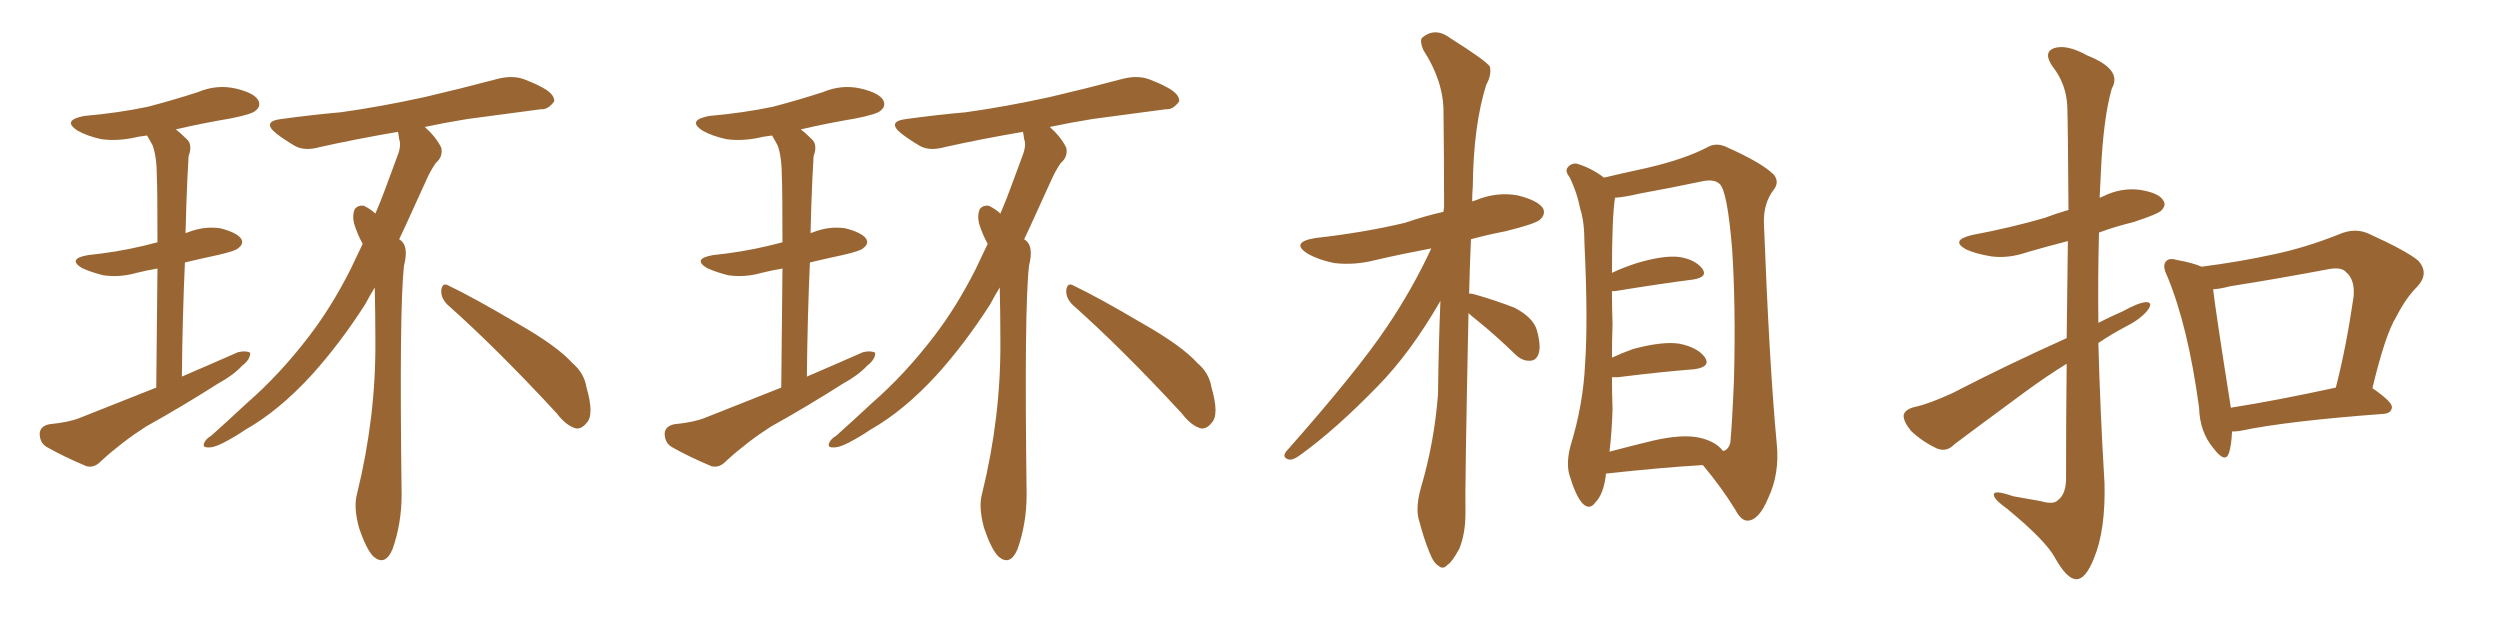 <svg xmlns="http://www.w3.org/2000/svg" xmlns:xlink="http://www.w3.org/1999/xlink" width="600" height="150"><path fill="#996633" padding="10" d="M37.50 93.02L37.50 93.02Q37.65 75.59 37.79 64.45L37.79 64.45Q35.16 64.89 32.81 65.48L32.81 65.48Q28.71 66.65 24.76 66.06L24.76 66.06Q21.83 65.33 19.63 64.31L19.63 64.31Q16.11 62.11 21.09 61.23L21.09 61.23Q28.13 60.50 34.28 59.03L34.28 59.03Q35.89 58.59 37.79 58.15L37.79 58.15Q37.79 45.26 37.65 42.63L37.65 42.63Q37.65 37.65 36.62 34.86L36.62 34.86Q35.89 33.54 35.30 32.52L35.30 32.52Q34.13 32.67 33.25 32.81L33.25 32.81Q28.42 33.98 24.32 33.40L24.32 33.40Q20.95 32.67 18.60 31.35L18.60 31.35Q14.79 28.86 20.21 27.83L20.21 27.83Q28.42 27.10 35.45 25.63L35.45 25.63Q41.60 24.02 47.46 22.12L47.46 22.12Q52.00 20.21 56.54 21.24L56.54 21.24Q60.94 22.27 61.96 24.02L61.96 24.02Q62.70 25.49 61.38 26.51L61.38 26.51Q60.64 27.39 55.37 28.42L55.37 28.42Q48.49 29.59 42.19 31.05L42.19 31.05Q43.36 31.93 44.82 33.40L44.82 33.40Q46.29 34.72 45.26 37.50L45.26 37.50Q45.12 39.70 44.97 42.92L44.97 42.92Q44.68 49.22 44.53 55.96L44.53 55.96Q44.82 55.81 44.97 55.81L44.97 55.81Q48.93 54.20 52.88 54.79L52.88 54.79Q56.84 55.81 57.86 57.28L57.86 57.28Q58.59 58.45 57.28 59.47L57.28 59.47Q56.69 60.21 52.15 61.23L52.15 61.23Q48.05 62.11 44.38 62.99L44.38 62.99Q43.80 75.73 43.65 90.38L43.65 90.38Q50.83 87.30 57.13 84.52L57.13 84.52Q59.03 84.08 60.06 84.67L60.06 84.67Q60.06 86.28 58.15 87.74L58.15 87.74Q55.96 90.09 52.44 91.99L52.44 91.99Q43.95 97.41 35.01 102.39L35.01 102.39Q29.30 106.05 24.32 110.60L24.32 110.60Q22.71 112.35 20.80 111.91L20.80 111.91Q15.23 109.57 11.13 107.23L11.13 107.23Q9.52 106.20 9.52 104.00L9.52 104.00Q9.67 102.25 11.87 101.81L11.87 101.81Q16.41 101.37 19.04 100.34L19.04 100.34Q28.56 96.53 37.50 93.02ZM107.37 73.10L107.37 73.10Q105.76 71.48 105.91 69.58L105.91 69.58Q106.20 67.68 107.67 68.55L107.67 68.55Q113.53 71.34 124.22 77.64L124.22 77.64Q133.74 83.06 137.40 87.16L137.40 87.16Q140.19 89.50 140.77 93.02L140.77 93.02Q142.68 99.61 140.77 101.51L140.77 101.51Q139.60 102.98 138.28 102.83L138.28 102.83Q135.94 102.25 133.59 99.17L133.59 99.17Q119.38 83.79 107.37 73.10ZM89.94 68.99L89.94 68.99L89.94 68.99Q88.62 71.19 87.60 73.10L87.60 73.10Q81.59 82.47 74.85 89.94L74.85 89.94Q66.94 98.58 58.89 103.13L58.89 103.13Q56.54 104.74 53.76 106.20L53.76 106.20Q51.27 107.52 49.80 107.37L49.80 107.37Q48.34 107.37 49.22 105.91L49.22 105.91Q49.66 105.18 50.68 104.59L50.68 104.59Q54.93 100.78 59.33 96.68L59.33 96.68Q67.24 89.79 74.27 80.57L74.27 80.57Q79.54 73.68 84.08 64.75L84.08 64.75Q85.55 61.67 87.01 58.59L87.01 58.59Q87.01 58.45 87.01 58.45L87.01 58.45Q85.84 56.40 84.96 53.61L84.96 53.61Q84.52 51.71 85.11 50.24L85.11 50.24Q85.84 49.22 87.30 49.37L87.30 49.37Q89.06 50.24 90.09 51.27L90.09 51.27Q91.41 48.19 92.43 45.41L92.43 45.41Q94.04 41.16 95.36 37.50L95.36 37.50Q96.39 34.86 95.80 33.40L95.80 33.40Q95.65 32.23 95.51 31.64L95.51 31.64Q85.25 33.40 76.76 35.30L76.76 35.30Q73.10 36.33 70.75 35.01L70.75 35.01Q68.26 33.54 66.36 32.08L66.36 32.08Q62.70 29.15 67.53 28.56L67.53 28.56Q75 27.54 81.74 26.95L81.74 26.95Q91.26 25.63 101.95 23.29L101.95 23.29Q110.74 21.24 119.53 18.90L119.53 18.90Q123.05 18.02 125.83 19.04L125.83 19.04Q128.47 20.07 129.49 20.65L129.49 20.65Q133.15 22.41 133.01 24.32L133.01 24.32Q131.54 26.37 129.79 26.22L129.79 26.22Q121.88 27.25 112.21 28.56L112.21 28.56Q106.79 29.44 101.95 30.47L101.95 30.47Q104.59 32.81 105.91 35.45L105.91 35.45Q106.35 37.65 104.59 39.11L104.59 39.11Q103.27 41.02 102.25 43.36L102.25 43.36Q100.49 47.31 98.58 51.42L98.58 51.42Q97.27 54.35 95.80 57.42L95.80 57.42Q96.09 57.57 96.53 58.01L96.53 58.01Q98.00 59.62 96.97 63.72L96.97 63.72Q95.80 73.83 96.39 118.65L96.39 118.65Q96.39 125.68 94.19 131.84L94.19 131.84Q92.43 135.94 89.65 133.59L89.65 133.59Q87.89 131.84 86.13 126.56L86.13 126.56Q84.81 121.58 85.69 118.51L85.69 118.51Q90.23 100.05 90.09 81.88L90.09 81.88Q90.09 75.59 89.94 68.99ZM187.50 93.02L187.50 93.02Q187.65 75.59 187.79 64.45L187.79 64.45Q185.16 64.89 182.81 65.48L182.81 65.48Q178.71 66.65 174.76 66.06L174.76 66.06Q171.83 65.33 169.63 64.31L169.63 64.31Q166.11 62.11 171.09 61.23L171.09 61.23Q178.13 60.50 184.28 59.03L184.28 59.03Q185.89 58.59 187.79 58.15L187.79 58.15Q187.79 45.26 187.65 42.63L187.65 42.63Q187.65 37.65 186.62 34.86L186.62 34.86Q185.89 33.54 185.30 32.52L185.30 32.52Q184.13 32.67 183.25 32.81L183.25 32.81Q178.42 33.98 174.32 33.40L174.32 33.40Q170.95 32.67 168.60 31.35L168.60 31.35Q164.79 28.86 170.21 27.83L170.21 27.83Q178.42 27.10 185.45 25.63L185.45 25.63Q191.60 24.02 197.46 22.12L197.46 22.12Q202.00 20.21 206.54 21.24L206.54 21.24Q210.94 22.27 211.96 24.02L211.96 24.02Q212.70 25.49 211.38 26.51L211.38 26.51Q210.64 27.39 205.37 28.42L205.37 28.42Q198.49 29.59 192.19 31.05L192.19 31.05Q193.36 31.93 194.82 33.40L194.82 33.40Q196.29 34.72 195.26 37.50L195.26 37.50Q195.12 39.70 194.97 42.92L194.97 42.92Q194.68 49.22 194.53 55.96L194.53 55.96Q194.82 55.81 194.97 55.81L194.97 55.81Q198.93 54.20 202.88 54.79L202.88 54.79Q206.84 55.81 207.86 57.28L207.86 57.28Q208.59 58.45 207.28 59.47L207.28 59.47Q206.69 60.21 202.15 61.23L202.15 61.23Q198.05 62.11 194.38 62.99L194.38 62.99Q193.80 75.73 193.65 90.38L193.65 90.38Q200.83 87.30 207.13 84.52L207.13 84.52Q209.03 84.08 210.06 84.67L210.06 84.67Q210.06 86.28 208.15 87.74L208.15 87.74Q205.96 90.09 202.44 91.99L202.44 91.99Q193.95 97.41 185.01 102.39L185.01 102.39Q179.30 106.05 174.32 110.60L174.32 110.60Q172.71 112.35 170.80 111.91L170.80 111.91Q165.23 109.57 161.13 107.23L161.13 107.23Q159.52 106.20 159.52 104.00L159.52 104.00Q159.67 102.25 161.87 101.81L161.87 101.81Q166.41 101.37 169.04 100.34L169.04 100.34Q178.56 96.53 187.50 93.02ZM257.37 73.10L257.37 73.10Q255.76 71.48 255.91 69.58L255.91 69.58Q256.20 67.68 257.67 68.55L257.67 68.55Q263.53 71.34 274.22 77.64L274.22 77.64Q283.74 83.06 287.40 87.16L287.40 87.16Q290.19 89.50 290.77 93.02L290.77 93.02Q292.68 99.61 290.77 101.51L290.77 101.51Q289.60 102.98 288.28 102.83L288.28 102.83Q285.94 102.25 283.59 99.17L283.59 99.17Q269.38 83.79 257.37 73.10ZM239.94 68.99L239.94 68.99L239.94 68.99Q238.62 71.19 237.60 73.10L237.60 73.10Q231.59 82.47 224.85 89.94L224.85 89.94Q216.94 98.58 208.89 103.13L208.89 103.13Q206.54 104.74 203.76 106.20L203.76 106.20Q201.27 107.52 199.80 107.37L199.80 107.37Q198.34 107.37 199.22 105.91L199.22 105.91Q199.66 105.18 200.68 104.59L200.68 104.59Q204.93 100.78 209.33 96.68L209.33 96.68Q217.24 89.79 224.27 80.57L224.27 80.57Q229.54 73.68 234.08 64.75L234.08 64.75Q235.55 61.67 237.01 58.59L237.01 58.59Q237.01 58.45 237.01 58.45L237.01 58.45Q235.84 56.40 234.96 53.61L234.96 53.61Q234.52 51.71 235.11 50.24L235.11 50.24Q235.84 49.22 237.30 49.37L237.30 49.37Q239.06 50.24 240.09 51.27L240.09 51.27Q241.41 48.19 242.43 45.41L242.43 45.41Q244.04 41.16 245.36 37.50L245.36 37.50Q246.39 34.86 245.80 33.40L245.80 33.40Q245.65 32.23 245.51 31.64L245.51 31.64Q235.25 33.40 226.76 35.30L226.76 35.30Q223.10 36.33 220.75 35.01L220.75 35.01Q218.26 33.54 216.36 32.08L216.36 32.08Q212.70 29.15 217.53 28.56L217.53 28.56Q225 27.54 231.74 26.95L231.74 26.95Q241.26 25.63 251.95 23.29L251.95 23.29Q260.74 21.24 269.53 18.90L269.53 18.90Q273.05 18.02 275.83 19.04L275.83 19.04Q278.47 20.07 279.49 20.65L279.49 20.65Q283.15 22.41 283.01 24.32L283.01 24.32Q281.54 26.37 279.79 26.22L279.79 26.22Q271.88 27.25 262.21 28.56L262.21 28.56Q256.79 29.44 251.95 30.47L251.95 30.47Q254.59 32.81 255.91 35.45L255.91 35.45Q256.35 37.65 254.59 39.11L254.59 39.11Q253.27 41.02 252.25 43.36L252.25 43.36Q250.49 47.31 248.58 51.42L248.58 51.42Q247.27 54.35 245.80 57.42L245.80 57.42Q246.09 57.57 246.53 58.01L246.53 58.01Q248.00 59.62 246.97 63.72L246.97 63.72Q245.80 73.83 246.39 118.65L246.39 118.65Q246.39 125.68 244.19 131.84L244.19 131.84Q242.43 135.94 239.65 133.59L239.65 133.59Q237.89 131.84 236.13 126.56L236.13 126.56Q234.81 121.58 235.69 118.51L235.69 118.51Q240.23 100.05 240.09 81.88L240.09 81.88Q240.09 75.59 239.94 68.99ZM352.44 75.15L352.44 75.15Q351.56 117.04 351.71 123.19L351.71 123.19Q351.71 128.03 350.24 131.69L350.24 131.69Q348.49 134.91 347.46 135.50L347.46 135.50Q346.29 136.82 345.26 135.79L345.26 135.79Q344.09 135.21 343.07 132.57L343.07 132.57Q341.60 128.91 340.72 125.39L340.72 125.39Q339.55 122.31 341.02 117.04L341.02 117.04Q344.24 106.20 345.12 94.63L345.12 94.63Q345.26 82.91 345.70 72.22L345.70 72.22Q338.53 84.67 330.62 92.72L330.62 92.72Q320.65 102.98 312.16 109.13L312.16 109.13Q310.40 110.45 309.38 110.30L309.38 110.30Q307.62 109.86 308.64 108.40L308.64 108.40Q325.63 89.21 332.81 78.52L332.81 78.52Q338.96 69.43 343.51 59.62L343.51 59.62Q336.47 60.94 330.18 62.40L330.18 62.40Q325.05 63.72 320.21 63.13L320.21 63.13Q316.55 62.40 313.92 60.94L313.92 60.94Q309.52 58.15 315.67 57.13L315.67 57.13Q327.39 55.81 337.21 53.47L337.21 53.47Q341.89 51.86 346.44 50.83L346.44 50.83Q346.44 50.10 346.58 49.95L346.58 49.95Q346.58 37.50 346.44 26.81L346.44 26.81Q346.44 19.48 341.60 12.01L341.60 12.01Q340.58 9.52 341.46 8.94L341.46 8.94Q344.53 6.45 348.19 9.23L348.19 9.23Q356.54 14.50 357.57 15.97L357.57 15.97Q358.01 18.02 356.69 20.36L356.69 20.36Q353.61 30.18 353.47 44.82L353.47 44.82Q353.32 46.58 353.32 48.34L353.32 48.34Q353.76 48.19 354.20 48.05L354.20 48.05Q359.18 46.00 364.16 46.88L364.16 46.88Q368.99 48.05 370.31 49.95L370.31 49.95Q371.04 51.42 369.58 52.73L369.58 52.73Q368.41 53.76 361.23 55.52L361.23 55.52Q356.69 56.40 353.03 57.42L353.03 57.42Q352.73 64.16 352.59 70.46L352.59 70.46Q353.32 70.46 353.76 70.61L353.76 70.61Q358.89 72.07 363.43 73.83L363.43 73.83Q367.97 76.17 368.85 79.25L368.85 79.25Q369.87 82.91 369.29 84.81L369.29 84.81Q368.70 86.57 367.24 86.57L367.24 86.57Q365.33 86.72 363.57 84.96L363.57 84.96Q358.89 80.42 354.35 76.76L354.35 76.76Q353.03 75.73 352.44 75.15ZM385.40 113.67L385.40 113.67Q385.40 113.96 385.40 114.11L385.40 114.11Q384.81 118.65 382.91 120.56L382.91 120.56Q381.45 122.61 379.69 120.70L379.69 120.70Q378.08 118.80 376.61 113.82L376.61 113.82Q375.88 111.04 376.90 107.08L376.90 107.08Q379.98 97.12 380.42 87.30L380.42 87.30Q381.15 76.90 380.27 58.45L380.27 58.45Q380.27 53.17 379.25 50.10L379.25 50.10Q378.52 46.29 376.76 42.63L376.76 42.63Q375.59 41.16 376.17 40.28L376.17 40.28Q377.05 39.11 378.37 39.26L378.37 39.26Q381.88 40.28 384.96 42.63L384.96 42.63Q388.62 41.75 395.36 40.28L395.36 40.28Q404.15 38.23 409.57 35.45L409.57 35.45Q411.91 33.98 414.70 35.45L414.70 35.45Q422.90 39.11 425.68 41.89L425.68 41.89Q427.15 43.65 425.68 45.56L425.68 45.56Q423.19 48.78 423.34 53.61L423.34 53.61Q424.66 87.89 426.42 106.49L426.42 106.49Q427.15 113.67 424.37 119.53L424.37 119.53Q422.17 124.80 419.53 124.95L419.53 124.95Q417.92 125.10 416.46 122.31L416.46 122.31Q413.23 117.04 408.69 111.62L408.69 111.62Q398.58 112.21 385.40 113.67ZM407.81 105.03L407.81 105.03L407.81 105.03Q411.77 105.91 413.53 108.25L413.53 108.25Q414.84 107.96 415.28 106.20L415.28 106.20Q415.72 101.66 416.16 90.97L416.16 90.97Q416.60 73.24 415.72 59.91L415.72 59.91Q414.55 45.56 412.65 44.09L412.65 44.09Q411.33 42.92 408.54 43.51L408.54 43.51Q401.66 44.97 393.60 46.44L393.60 46.44Q389.94 47.31 387.60 47.46L387.60 47.46Q386.87 52.15 386.87 65.48L386.87 65.48Q389.65 64.16 392.87 63.13L392.87 63.13Q399.32 61.23 402.98 61.67L402.98 61.67Q406.79 62.26 408.54 64.45L408.54 64.45Q410.01 66.50 406.35 67.09L406.35 67.09Q398.29 68.12 387.60 69.87L387.60 69.87Q387.01 69.87 386.87 69.87L386.87 69.87Q386.87 73.54 387.01 77.93L387.01 77.93Q386.87 81.74 386.87 85.84L386.87 85.84Q389.06 84.81 391.85 83.79L391.85 83.79Q398.88 81.88 402.98 82.47L402.98 82.47Q407.37 83.35 409.13 85.69L409.13 85.69Q410.74 88.04 406.64 88.62L406.64 88.62Q398.88 89.21 388.33 90.53L388.33 90.53Q387.45 90.53 386.87 90.53L386.87 90.53Q386.87 94.19 387.01 98.14L387.01 98.14Q386.87 103.42 386.28 108.40L386.28 108.40Q391.26 107.08 396.68 105.76L396.68 105.76Q403.71 104.15 407.81 105.03ZM496.00 81.15L496.00 81.15Q496.14 67.68 496.29 57.86L496.29 57.86Q491.16 59.18 486.62 60.50L486.62 60.50Q481.93 62.11 477.83 61.52L477.83 61.52Q474.32 60.94 471.97 59.91L471.97 59.91Q467.87 57.71 473.29 56.40L473.29 56.40Q482.67 54.64 490.72 52.29L490.72 52.29Q493.36 51.27 496.44 50.39L496.44 50.39Q496.29 27.98 496.14 25.34L496.14 25.34Q495.85 20.07 492.63 15.97L492.63 15.97Q490.28 12.60 492.92 11.57L492.92 11.57Q496.00 10.55 500.98 13.33L500.98 13.33Q509.47 16.70 506.84 21.24L506.84 21.24Q504.79 28.27 504.20 41.60L504.20 41.60Q504.05 44.38 503.91 47.46L503.91 47.46Q504.20 47.31 504.64 47.17L504.64 47.17Q509.03 44.97 513.57 45.56L513.57 45.56Q518.12 46.29 519.14 48.05L519.14 48.05Q520.02 49.22 518.70 50.54L518.70 50.54Q517.82 51.42 511.96 53.32L511.96 53.32Q507.71 54.35 503.76 55.81L503.76 55.81Q503.47 66.50 503.61 77.49L503.61 77.49Q506.40 76.03 509.47 74.71L509.47 74.71Q513.13 72.66 515.04 72.51L515.04 72.51Q516.80 72.51 515.48 74.41L515.48 74.41Q513.72 76.61 510.21 78.37L510.21 78.37Q506.84 80.13 503.61 82.32L503.61 82.32Q504.05 99.02 505.08 115.87L505.08 115.87Q505.37 127.15 502.59 133.89L502.59 133.89Q500.54 139.16 498.19 139.01L498.19 139.01Q496.00 138.87 493.21 133.89L493.21 133.89Q491.02 129.79 481.79 122.17L481.79 122.17Q478.71 119.97 478.56 118.95L478.56 118.95Q478.13 117.33 483.11 119.09L483.11 119.09Q486.47 119.68 489.70 120.26L489.70 120.26Q492.77 121.14 493.80 120.12L493.80 120.12Q495.70 118.80 495.85 115.28L495.85 115.28Q495.85 99.76 496.00 87.30L496.00 87.30Q491.02 90.38 486.04 94.04L486.04 94.04Q472.71 103.86 469.04 106.64L469.04 106.64Q467.29 108.54 464.94 107.67L464.94 107.67Q461.43 106.05 458.64 103.42L458.64 103.42Q456.74 101.07 456.88 99.61L456.88 99.61Q457.18 98.29 459.38 97.71L459.38 97.71Q462.89 96.97 468.60 94.34L468.60 94.34Q481.35 87.74 496.00 81.15ZM535.69 103.56L535.69 103.56Q535.55 106.79 534.96 108.69L534.96 108.69Q534.08 111.33 531.30 107.67L531.30 107.67Q527.93 103.71 527.78 97.85L527.78 97.85Q525.15 78.37 520.17 66.36L520.17 66.36Q518.85 63.72 519.87 62.70L519.87 62.70Q520.61 61.82 522.51 62.40L522.51 62.40Q526.46 63.13 528.37 64.01L528.37 64.01Q537.45 62.84 545.51 61.08L545.51 61.08Q553.27 59.47 561.33 56.25L561.33 56.25Q564.99 54.64 568.21 55.96L568.21 55.96Q577.59 60.21 580.37 62.55L580.37 62.55Q583.15 65.63 580.08 68.85L580.08 68.85Q577.44 71.48 575.10 76.03L575.10 76.03Q572.46 80.27 569.38 93.16L569.38 93.16Q574.07 96.39 574.07 97.71L574.07 97.71Q573.93 99.17 572.17 99.32L572.17 99.32Q548.58 101.07 537.60 103.42L537.60 103.42Q536.57 103.56 535.69 103.56ZM535.40 97.85L535.40 97.85L535.40 97.85Q546.53 96.09 560.60 93.02L560.60 93.02Q563.09 83.35 564.84 71.34L564.84 71.34Q565.28 67.24 563.09 65.33L563.09 65.33Q561.91 64.01 558.84 64.60L558.84 64.60Q547.27 66.80 535.25 68.70L535.25 68.70Q533.06 69.29 531.15 69.43L531.15 69.43Q531.88 75.59 535.11 95.95L535.11 95.95Q535.25 96.83 535.40 97.85Z"/></svg>